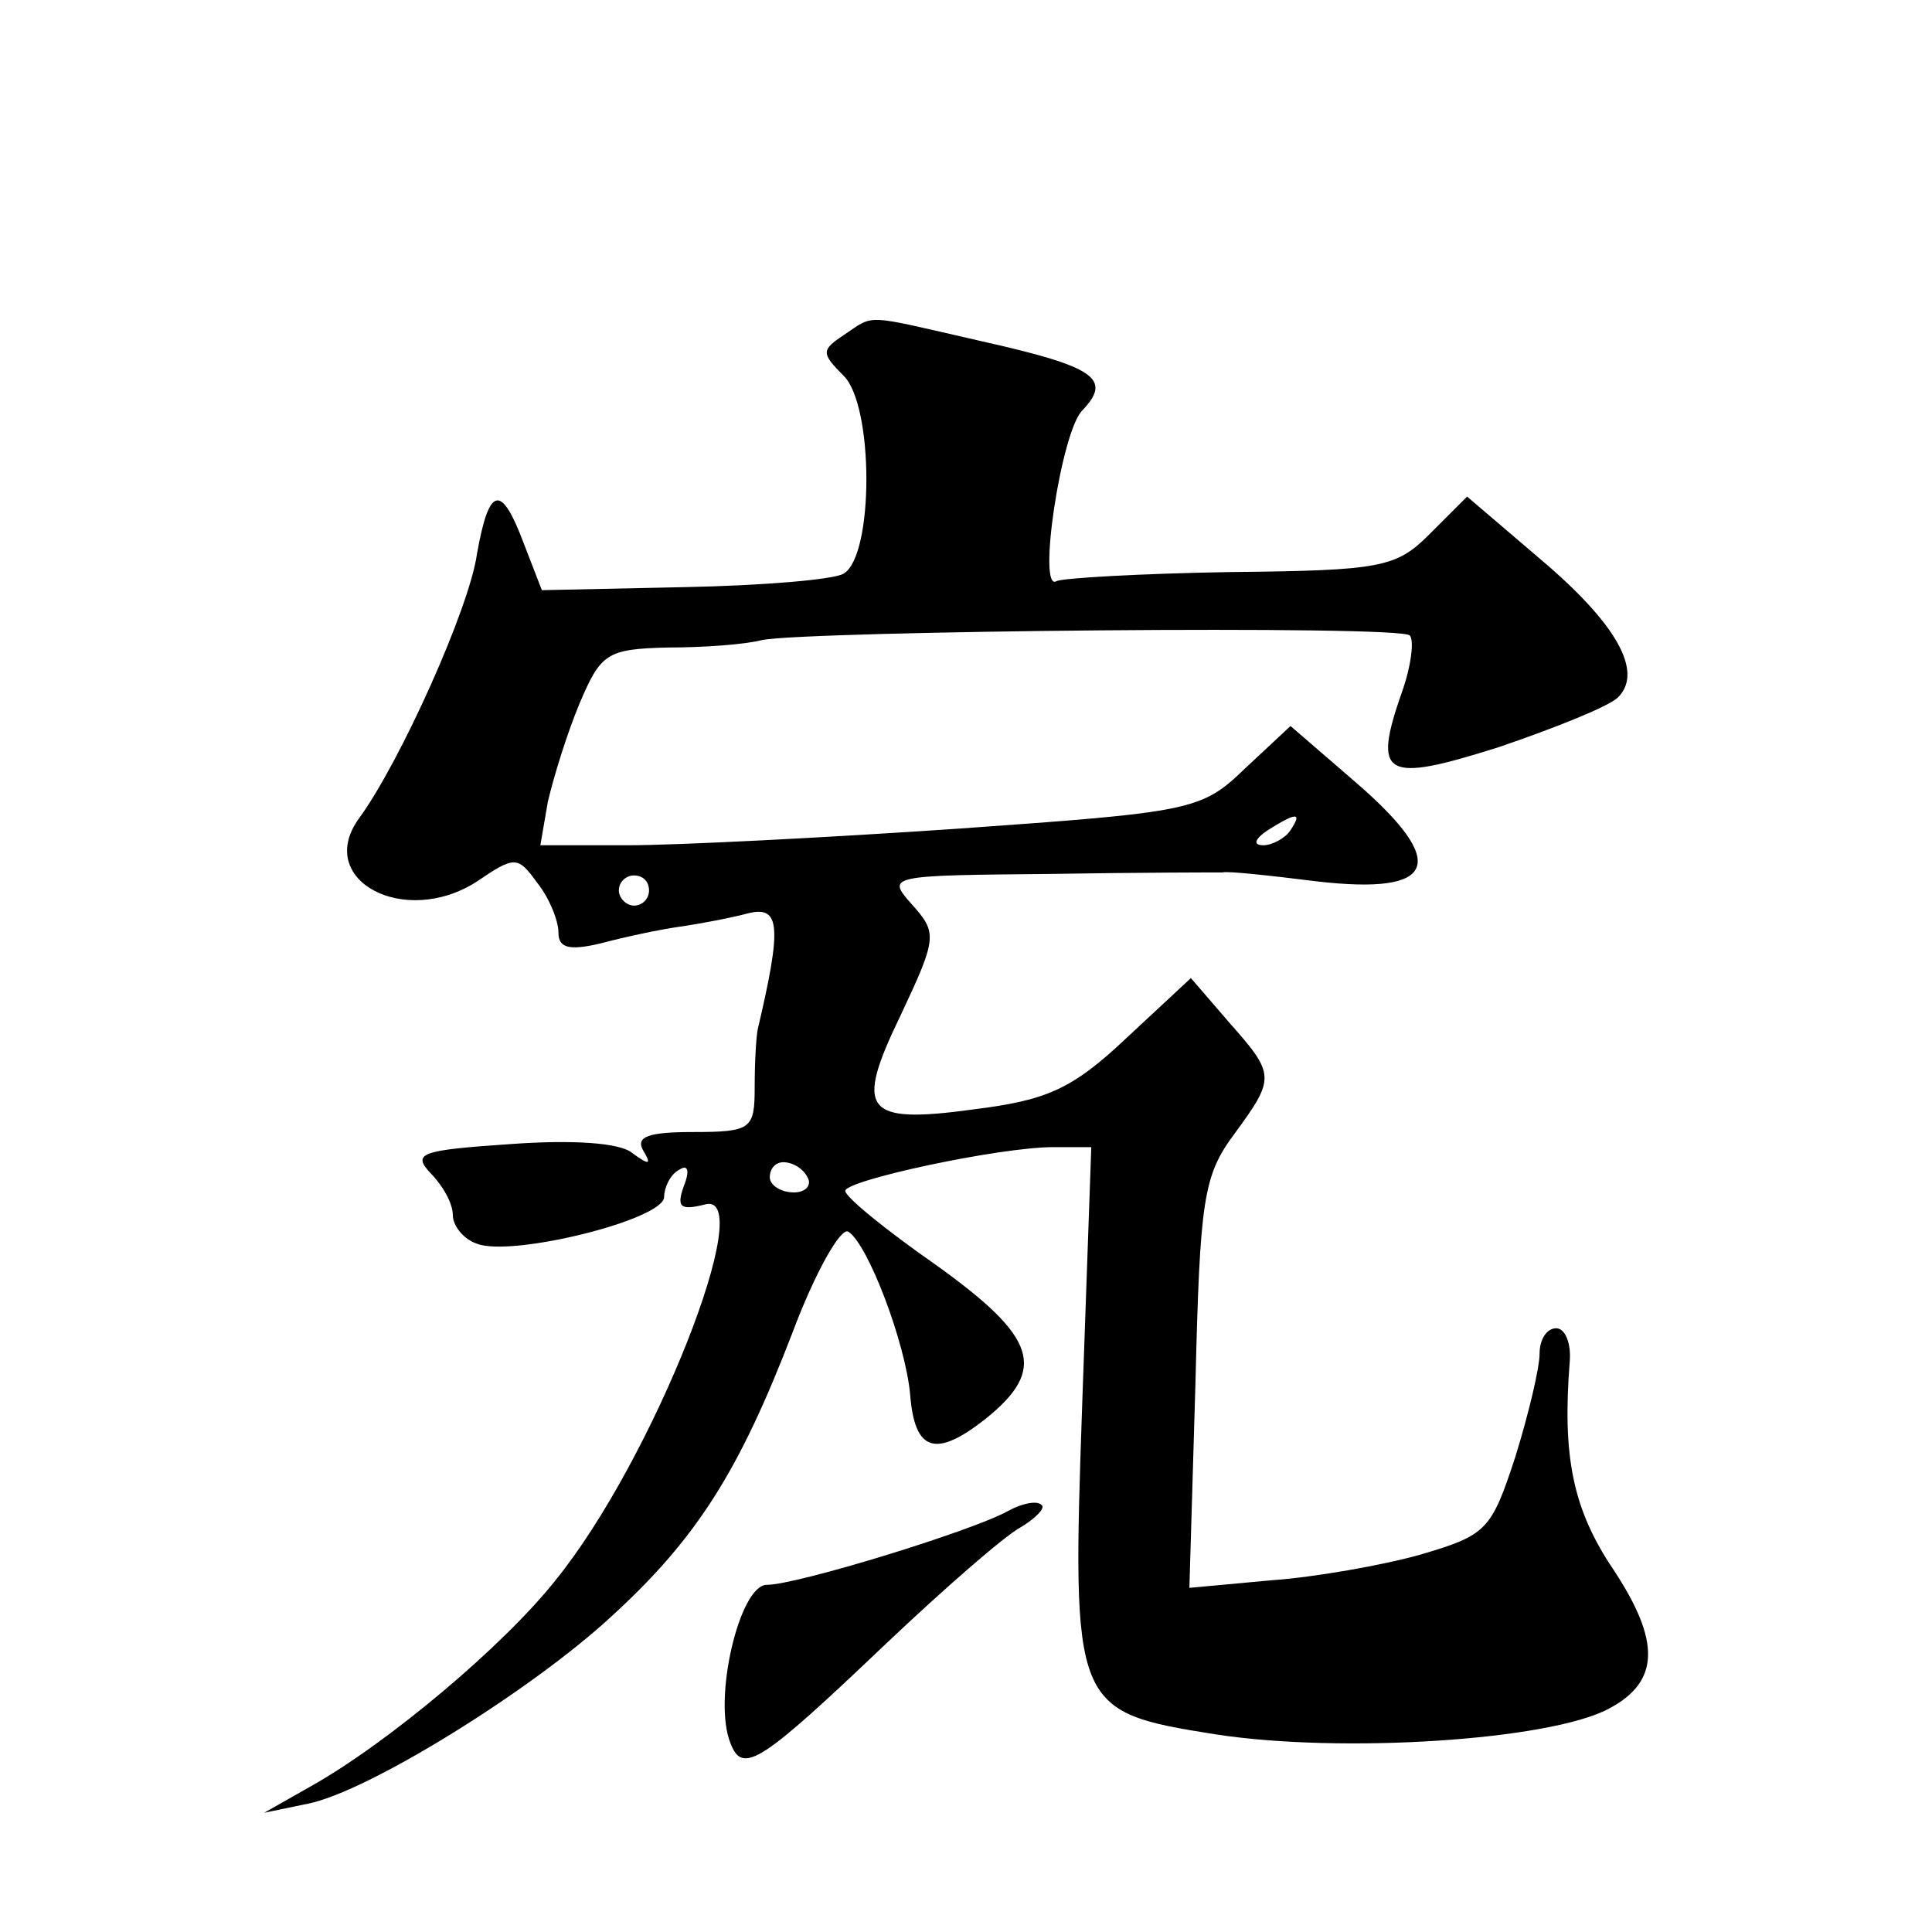 <?xml version="1.0" standalone="no"?>
<!DOCTYPE svg PUBLIC "-//W3C//DTD SVG 20010904//EN"
 "http://www.w3.org/TR/2001/REC-SVG-20010904/DTD/svg10.dtd">
<svg version="1.0" xmlns="http://www.w3.org/2000/svg"
 width="128pt" height="128pt" viewBox="0 0 128 128"
 preserveAspectRatio="xMidYMid meet">
<g transform="translate(0,128) scale(0.1,-0.1)"
fill="#0" stroke="none">
<path d="M559 1058 c-15 -10 -15 -12 0 -27 20 -20 20 -119 0 -131 -6 -4 -54 -8
-106 -9 l-94 -2 -12 31 c-15 40 -23 38 -31 -7 -5 -36 -51 -138 -78 -175 -30 -41
30 -73 78 -42 25 17 27 17 40 -1 8 -10 14 -25 14 -33 0 -10 7 -12 28 -7 15 4 38
9 52 11 14 2 35 6 46 9 21 5 22 -9 6 -77 -1 -5 -2 -21 -2 -38 0 -28 -2 -30 -41
-30 -29 0 -38 -3 -33 -12 6 -10 4 -10 -7 -2 -8 7 -40 9 -81 6 -59 -4 -65 -6 -53
-19 8 -8 15 -20 15 -28 0 -7 7 -16 16 -19 23 -9 124 16 124 31 0 6 4 15 10 18 6
4 7 -1 3 -11 -5 -14 -2 -16 14 -12 36 10 -34 -169 -99 -249 -34 -43 -111 -108 -163
-137 l-30 -17 29 6 c40 8 148 75 201 124 57 52 85 97 120 188 15 40 32 70 37 67
13 -8 38 -74 41 -108 3 -38 17 -42 50 -16 41 33 34 54 -33 102 -33 23 -60 45 -60
49 0 7 102 29 138 29 l25 0 -6 -170 c-7 -202 -6 -204 88 -219 84 -13 222 -4 261
17 34 18 34 45 3 92 -27 40 -34 75 -29 138 1 12 -3 22 -9 22 -6 0 -11 -7 -11 -17
0 -9 -7 -39 -16 -68 -16 -49 -19 -52 -63 -65 -25 -7 -70 -15 -99 -17 l-54 -5 4
135 c3 122 5 138 26 166 27 37 27 39 -4 74 l-25 29 -43 -40 c-36 -34 -53 -41 -101
-47 -73 -10 -79 -1 -48 63 24 51 24 54 7 73 -17 19 -15 19 92 20 60 1 111 1 114
1 3 1 31 -2 63 -6 79 -9 87 12 26 65 l-44 38 -30 -28 c-29 -28 -35 -29 -190 -40
-88 -6 -186 -11 -219 -11 l-58 0 5 29 c4 17 13 46 21 65 14 33 18 36 58 37 24 0
52 2 63 5 32 6 423 10 429 3 3 -3 1 -20 -5 -37 -20 -57 -12 -61 64 -37 38 13 73
27 79 33 17 17 -1 49 -52 92 l-48 41 -25 -25 c-22 -22 -32 -24 -132 -25 -60 -1
-111 -4 -115 -6 -13 -8 3 99 17 113 20 21 9 29 -67 46 -79 18 -70 18 -91 4z m296
-328 c-3 -5 -12 -10 -18 -10 -7 0 -6 4 3 10 19 12 23 12 15 0z m-425 -40 c0 -5
-4 -10 -10 -10 -5 0 -10 5 -10 10 0 6 5 10 10 10 6 0 10 -4 10 -10z m105 -190 c3
-5 -1 -10 -9 -10 -9 0 -16 5 -16 10 0 6 4 10 9 10 6 0 13 -4 16 -10z M668 279 c-23
-13 -140 -49 -160 -49 -18 0 -36 -76 -24 -105 8 -21 20 -13 103 66 38 36 78 71
89 77 10 6 17 13 14 15 -3 3 -13 1 -22 -4z"/>
</g>
</svg>
